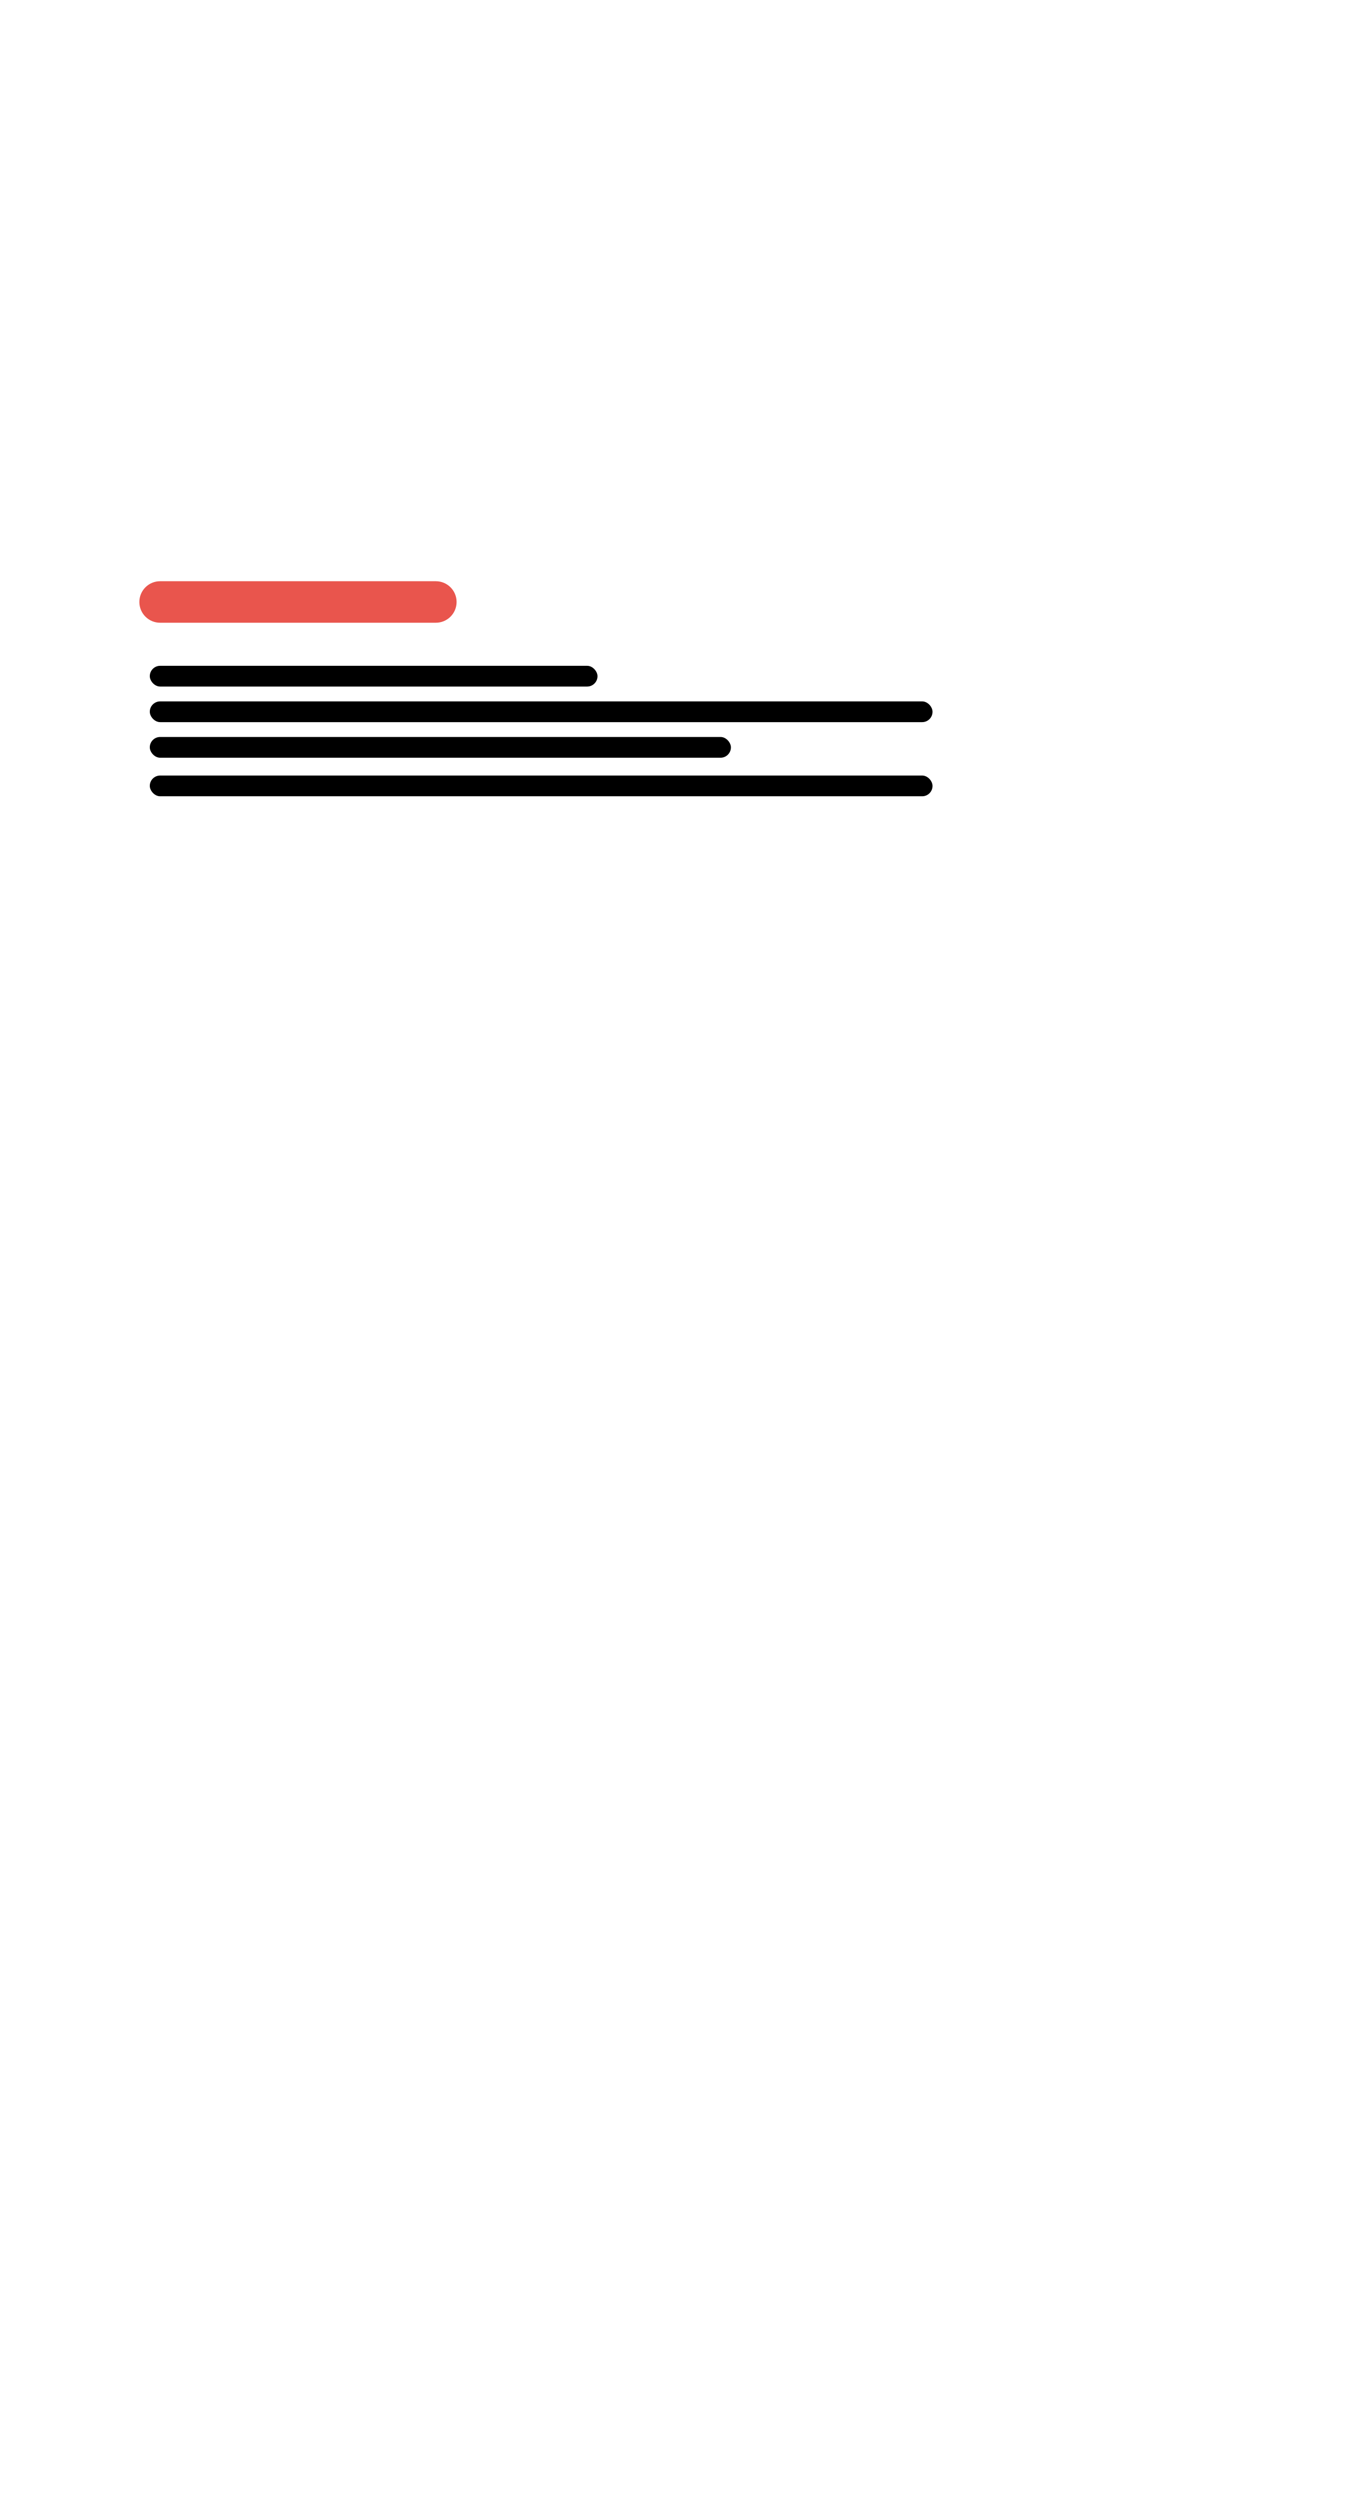 <svg width="456" height="843" viewBox="0 0 456 843" fill="none" xmlns="http://www.w3.org/2000/svg">
<g filter="url(#filter0_d_531_1811)">
<rect x="27" y="173" width="310" height="113" rx="7.046" fill="white"/>
<rect x="47" y="221" width="151" height="7" rx="3.5" fill="black"/>
<rect x="47" y="233" width="264" height="7" rx="3.5" fill="black"/>
<rect x="47" y="245" width="196" height="7" rx="3.5" fill="black"/>
<rect x="47" y="258" width="264" height="7" rx="3.5" fill="black"/>
</g>
<path d="M54 210H147C150.866 210 154 206.866 154 203C154 199.134 150.866 196 147 196H54C50.134 196 47 199.134 47 203C47 206.866 50.134 210 54 210Z" fill="#E9554D"/>
<defs>
<filter id="filter0_d_531_1811" x="4.1" y="150.1" width="362.846" height="165.846" filterUnits="userSpaceOnUse" color-interpolation-filters="sRGB">
<feFlood flood-opacity="0" result="BackgroundImageFix"/>
<feColorMatrix in="SourceAlpha" type="matrix" values="0 0 0 0 0 0 0 0 0 0 0 0 0 0 0 0 0 0 127 0" result="hardAlpha"/>
<feOffset dx="3.523" dy="3.523"/>
<feGaussianBlur stdDeviation="13.211"/>
<feComposite in2="hardAlpha" operator="out"/>
<feColorMatrix type="matrix" values="0 0 0 0 0 0 0 0 0 0 0 0 0 0 0 0 0 0 0.25 0"/>
<feBlend mode="normal" in2="BackgroundImageFix" result="effect1_dropShadow_531_1811"/>
<feBlend mode="normal" in="SourceGraphic" in2="effect1_dropShadow_531_1811" result="shape"/>
</filter>
</defs>
</svg>
